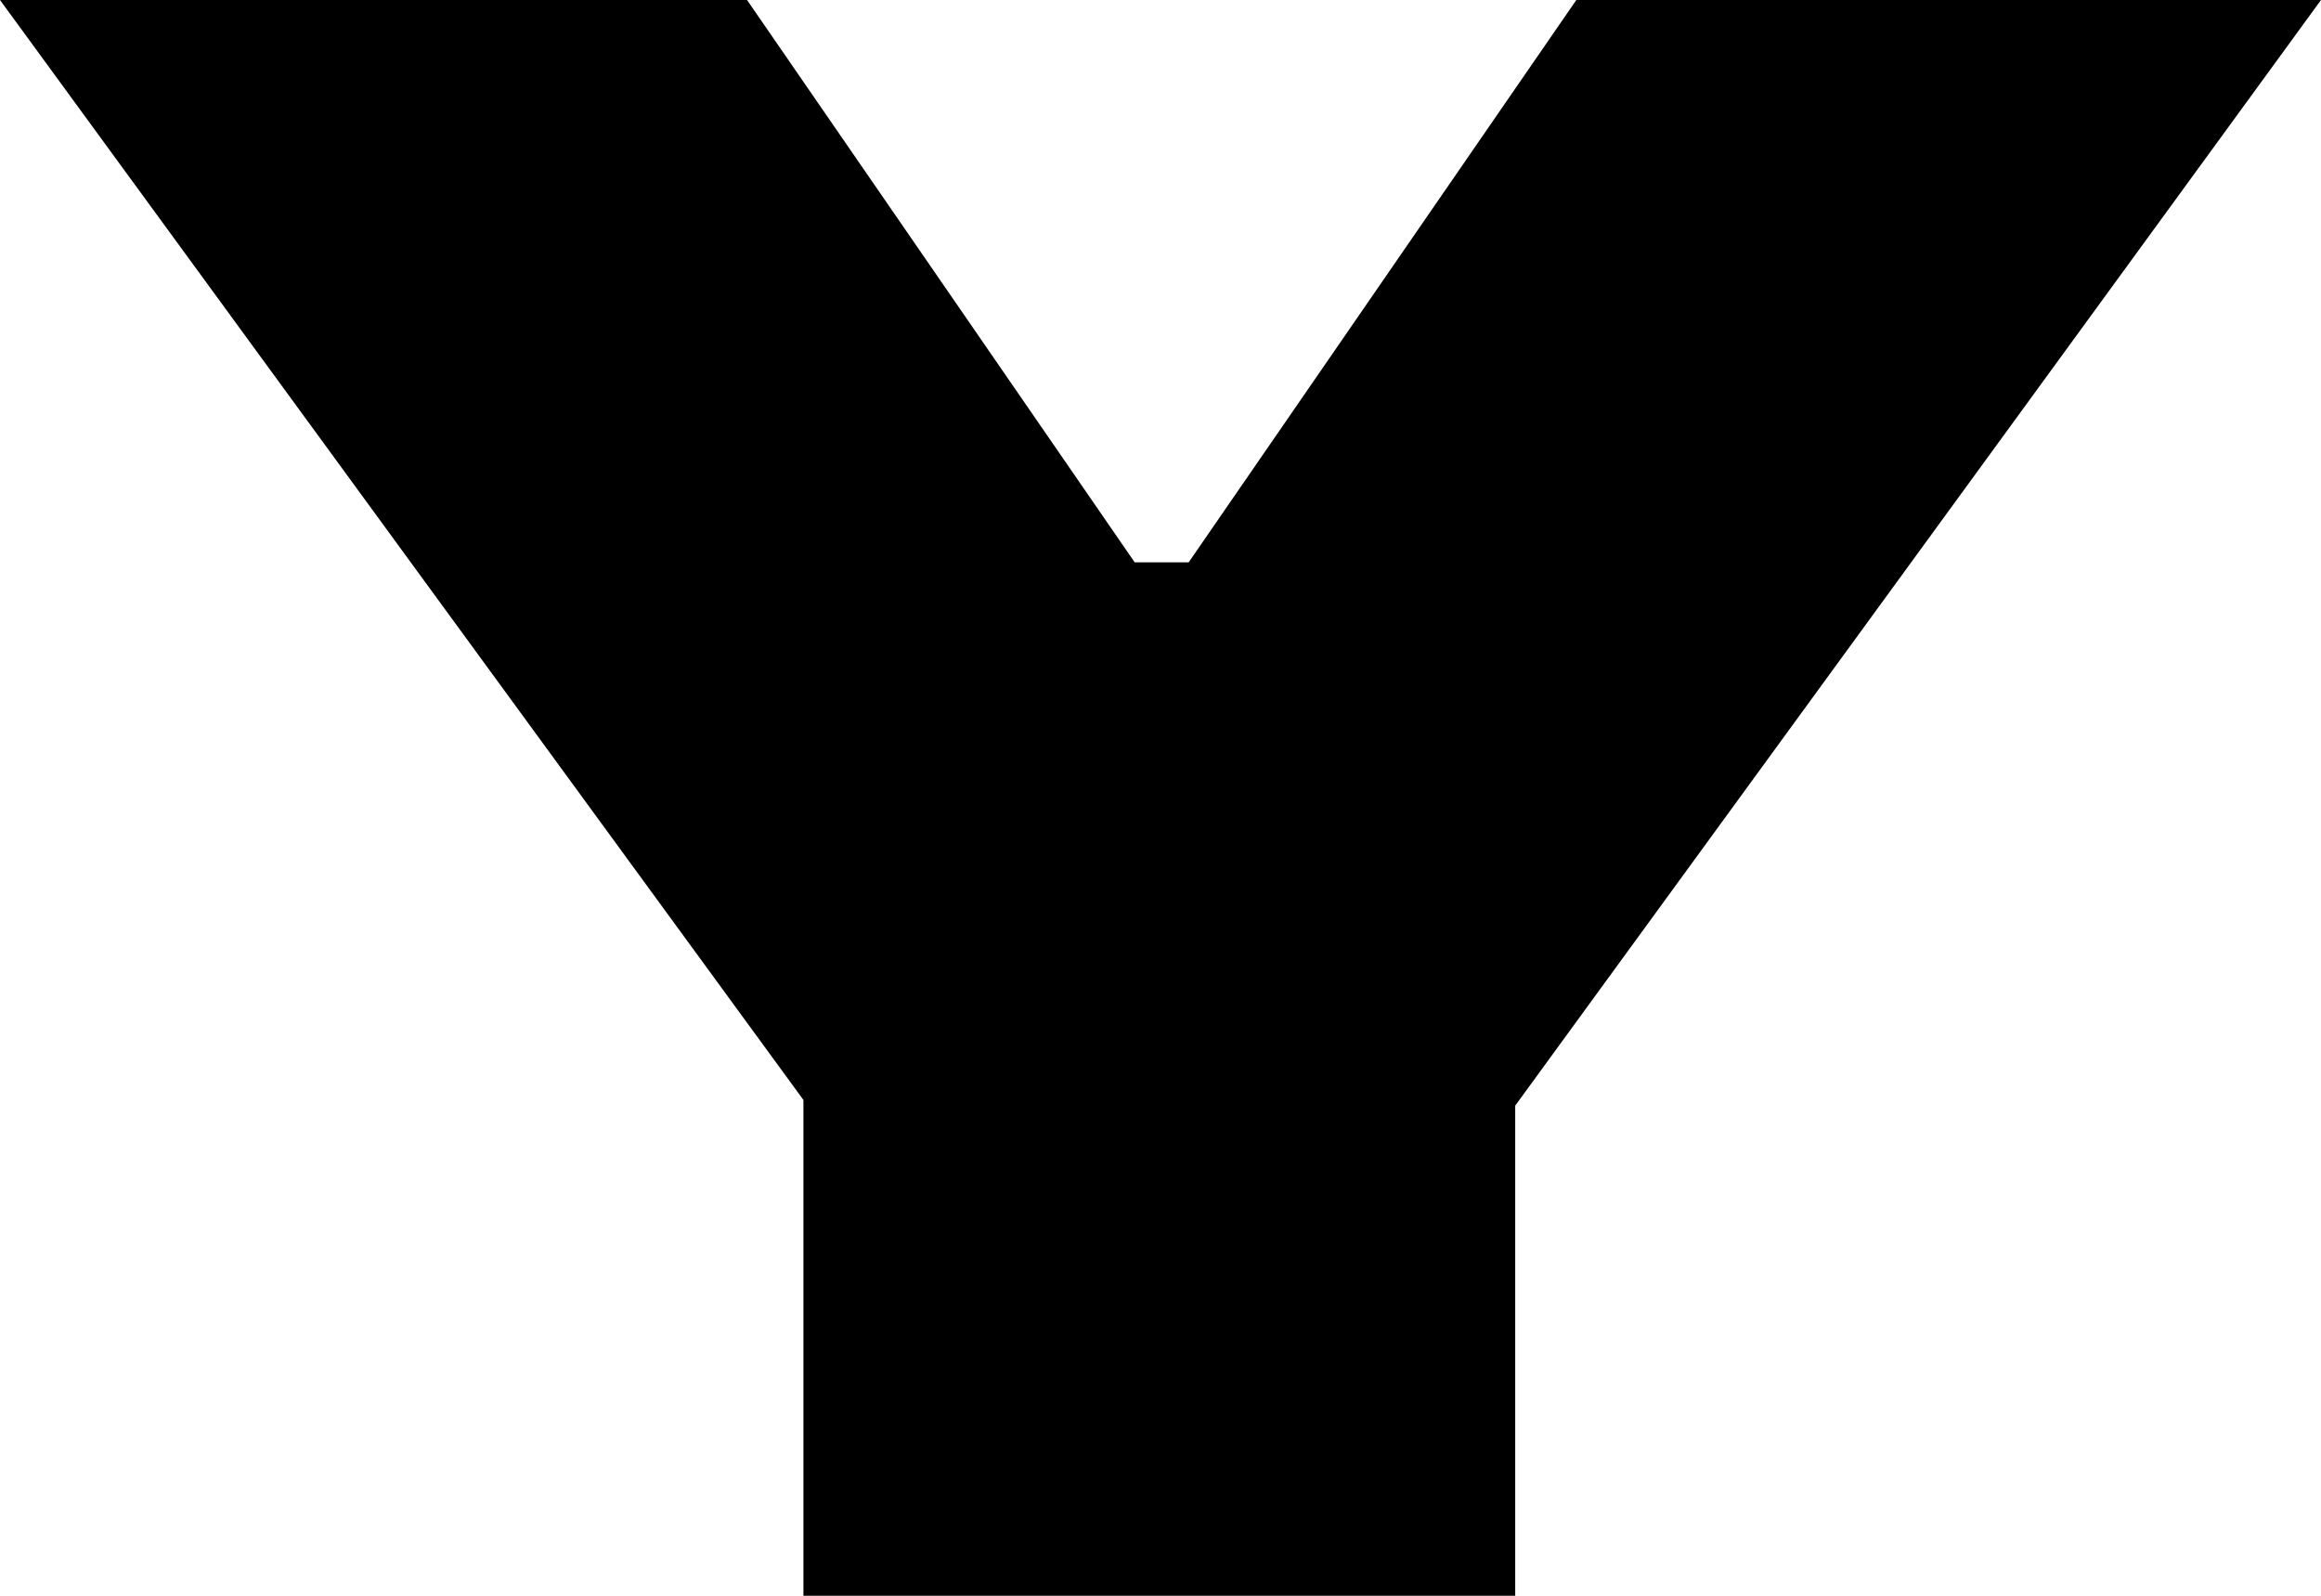 <?xml version="1.0" encoding="UTF-8"?> <svg xmlns="http://www.w3.org/2000/svg" width="64" height="44" viewBox="0 0 64 44" fill="none"> <path d="M41.781 30.486V44H22.154V30.329L0 -3.8147e-06H20.599L31.288 15.505H32.777L43.466 -3.8147e-06H64L41.781 30.486Z" fill="black"></path> </svg> 